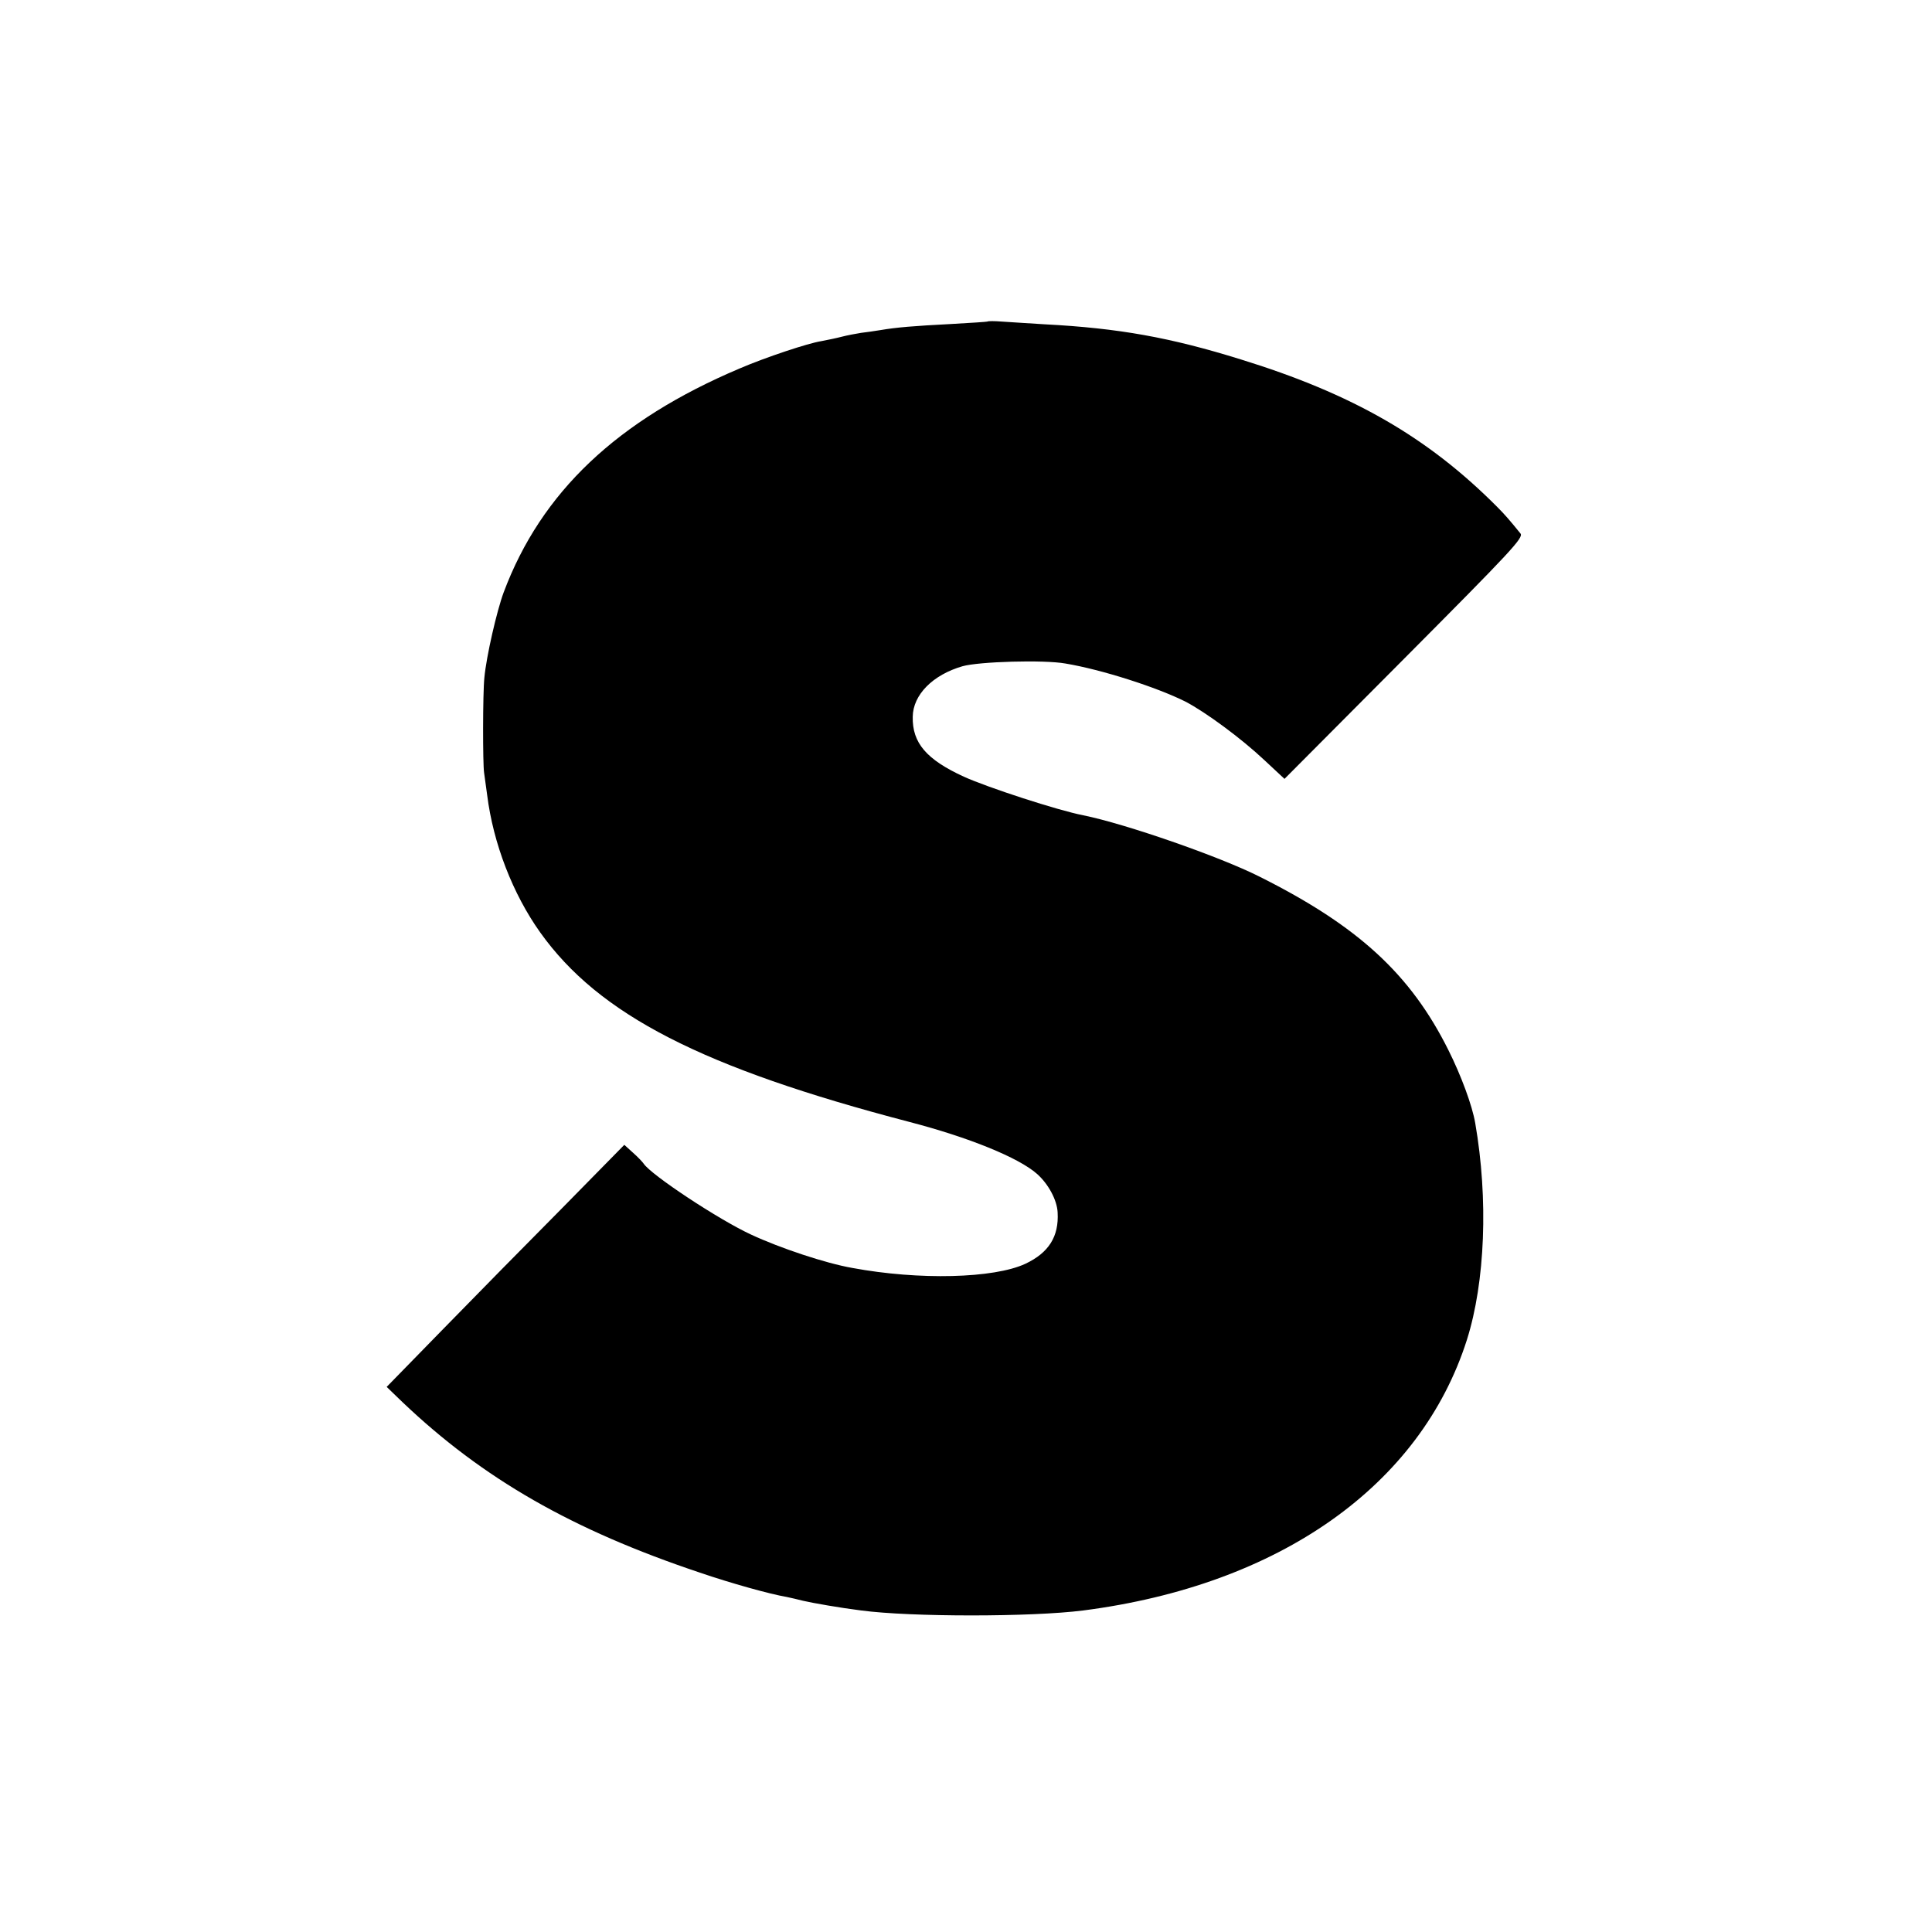 <?xml version="1.0" standalone="no"?>
<!DOCTYPE svg PUBLIC "-//W3C//DTD SVG 20010904//EN"
 "http://www.w3.org/TR/2001/REC-SVG-20010904/DTD/svg10.dtd">
<svg version="1.0" xmlns="http://www.w3.org/2000/svg"
 width="700pt" height="700pt" viewBox="0 0 700 700"
 preserveAspectRatio="xMidYMid meet">
<g transform="translate(0,700) scale(0.1,-0.1)"
fill="#000000" stroke="none">
<path d="M3578 5835 c-1 -1 -61 -5 -133 -9 -135 -7 -196 -12 -255 -22 -19 -3
-51 -8 -70 -10 -19 -3 -51 -9 -70 -14 -19 -5 -53 -12 -74 -16 -47 -7 -203 -59
-296 -99 -444 -188 -719 -448 -855 -811 -25 -67 -63 -233 -70 -309 -6 -56 -6
-315 -1 -345 2 -14 7 -50 11 -80 22 -176 93 -359 192 -498 213 -299 588 -491
1338 -687 215 -56 395 -129 462 -188 41 -36 73 -95 75 -140 5 -87 -32 -146
-117 -186 -114 -53 -385 -60 -627 -15 -97 17 -262 72 -367 121 -117 54 -362
216 -389 257 -4 6 -21 24 -38 39 l-32 29 -225 -229 c-124 -125 -318 -322 -431
-438 l-205 -210 57 -55 c292 -278 615 -463 1078 -618 111 -38 254 -78 314 -88
14 -3 41 -9 60 -14 34 -8 137 -26 210 -35 180 -24 617 -24 805 0 712 92 1222
453 1390 981 66 209 78 509 30 785 -11 64 -51 172 -97 264 -137 275 -327 450
-685 629 -145 73 -485 191 -638 222 -93 18 -347 101 -433 140 -135 62 -187
122 -185 217 1 80 73 152 180 183 59 17 295 24 373 10 132 -22 331 -86 435
-138 73 -38 202 -133 286 -212 l73 -68 434 436 c389 391 433 438 421 453 -38
47 -57 69 -85 97 -252 253 -524 409 -929 534 -254 79 -441 113 -710 127 -60 4
-131 8 -157 10 -25 2 -48 2 -50 0z"/>
</g>
</svg>
